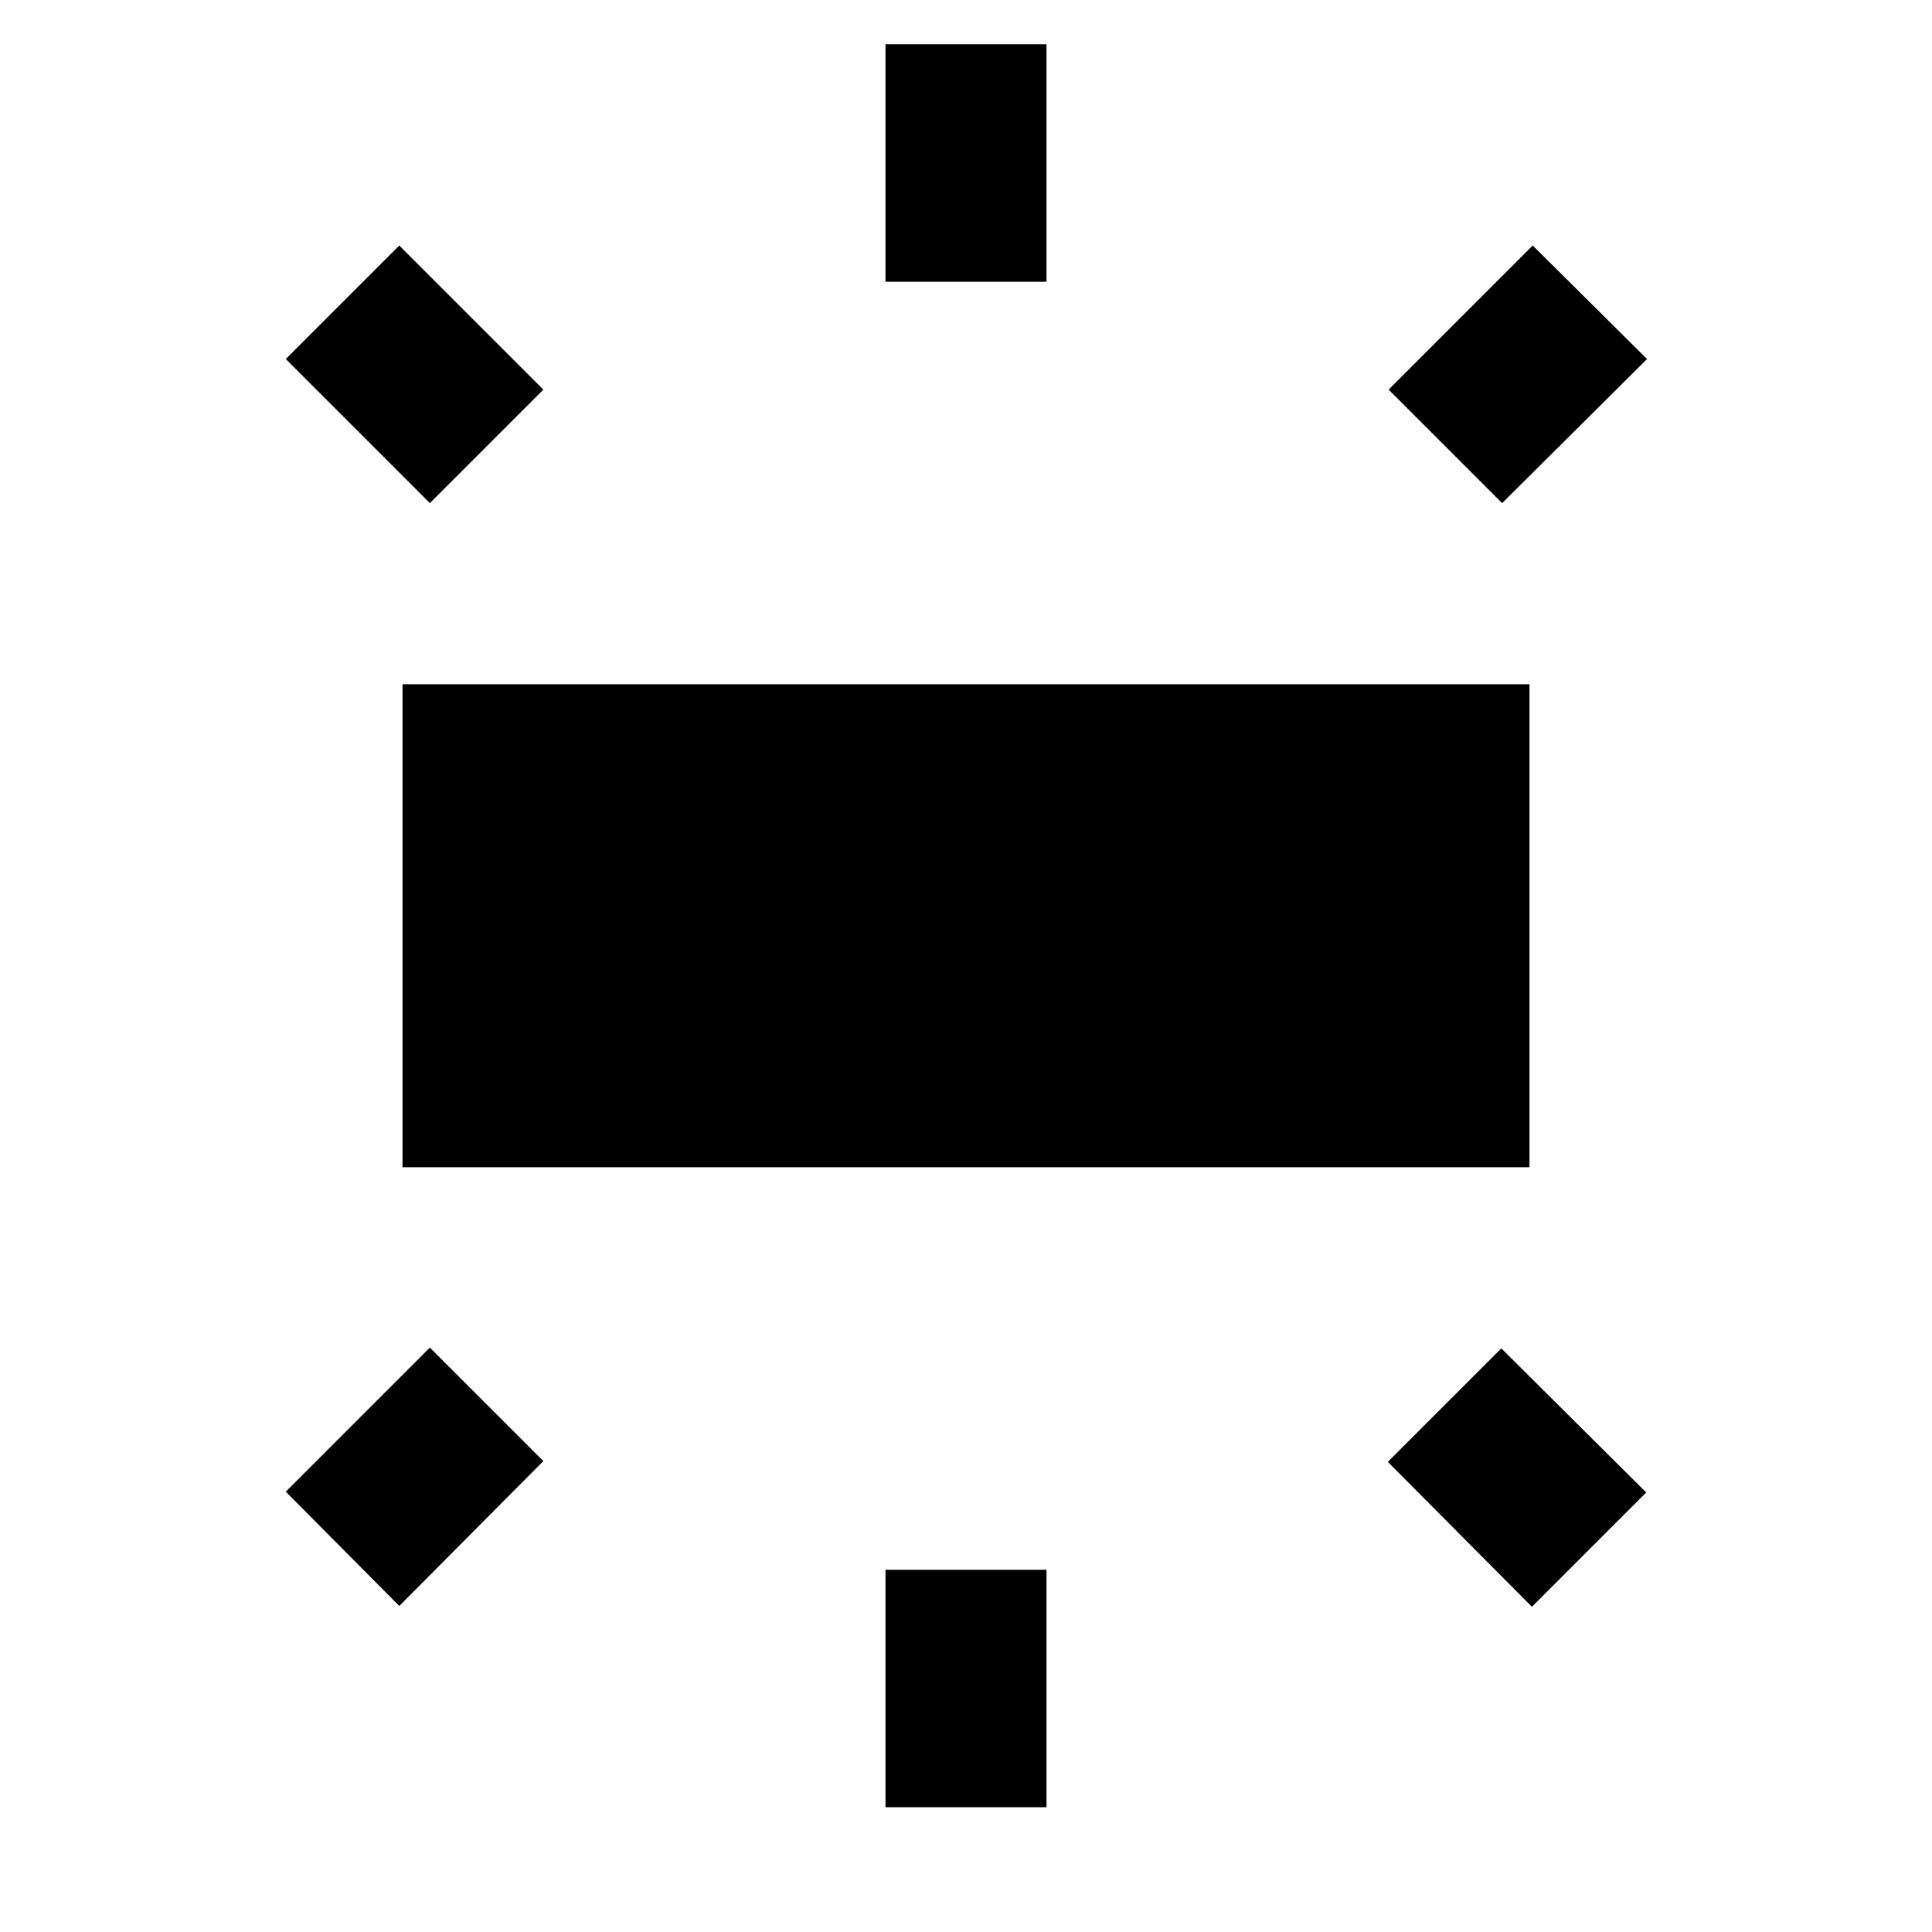 <svg xmlns="http://www.w3.org/2000/svg" width="24" height="24" viewBox="0 0 24 24">
    <path d="M0 0h24v24h-24z" fill="none"/>
    <path d="M5 14.5h14v-6h-14v6zm6-13.95v2.95h2v-2.95h-2zm8.04 2.5l-1.79 1.79 1.41 1.41 1.8-1.79-1.42-1.41zm-6.04 19.4v-2.95h-2v2.95h2zm7.45-3.91l-1.8-1.79-1.41 1.41 1.79 1.8 1.42-1.42zm-16.9-14.08l1.79 1.79 1.41-1.41-1.79-1.79-1.41 1.41zm1.41 15.49l1.79-1.8-1.41-1.41-1.79 1.79 1.41 1.42z"/>
</svg>
